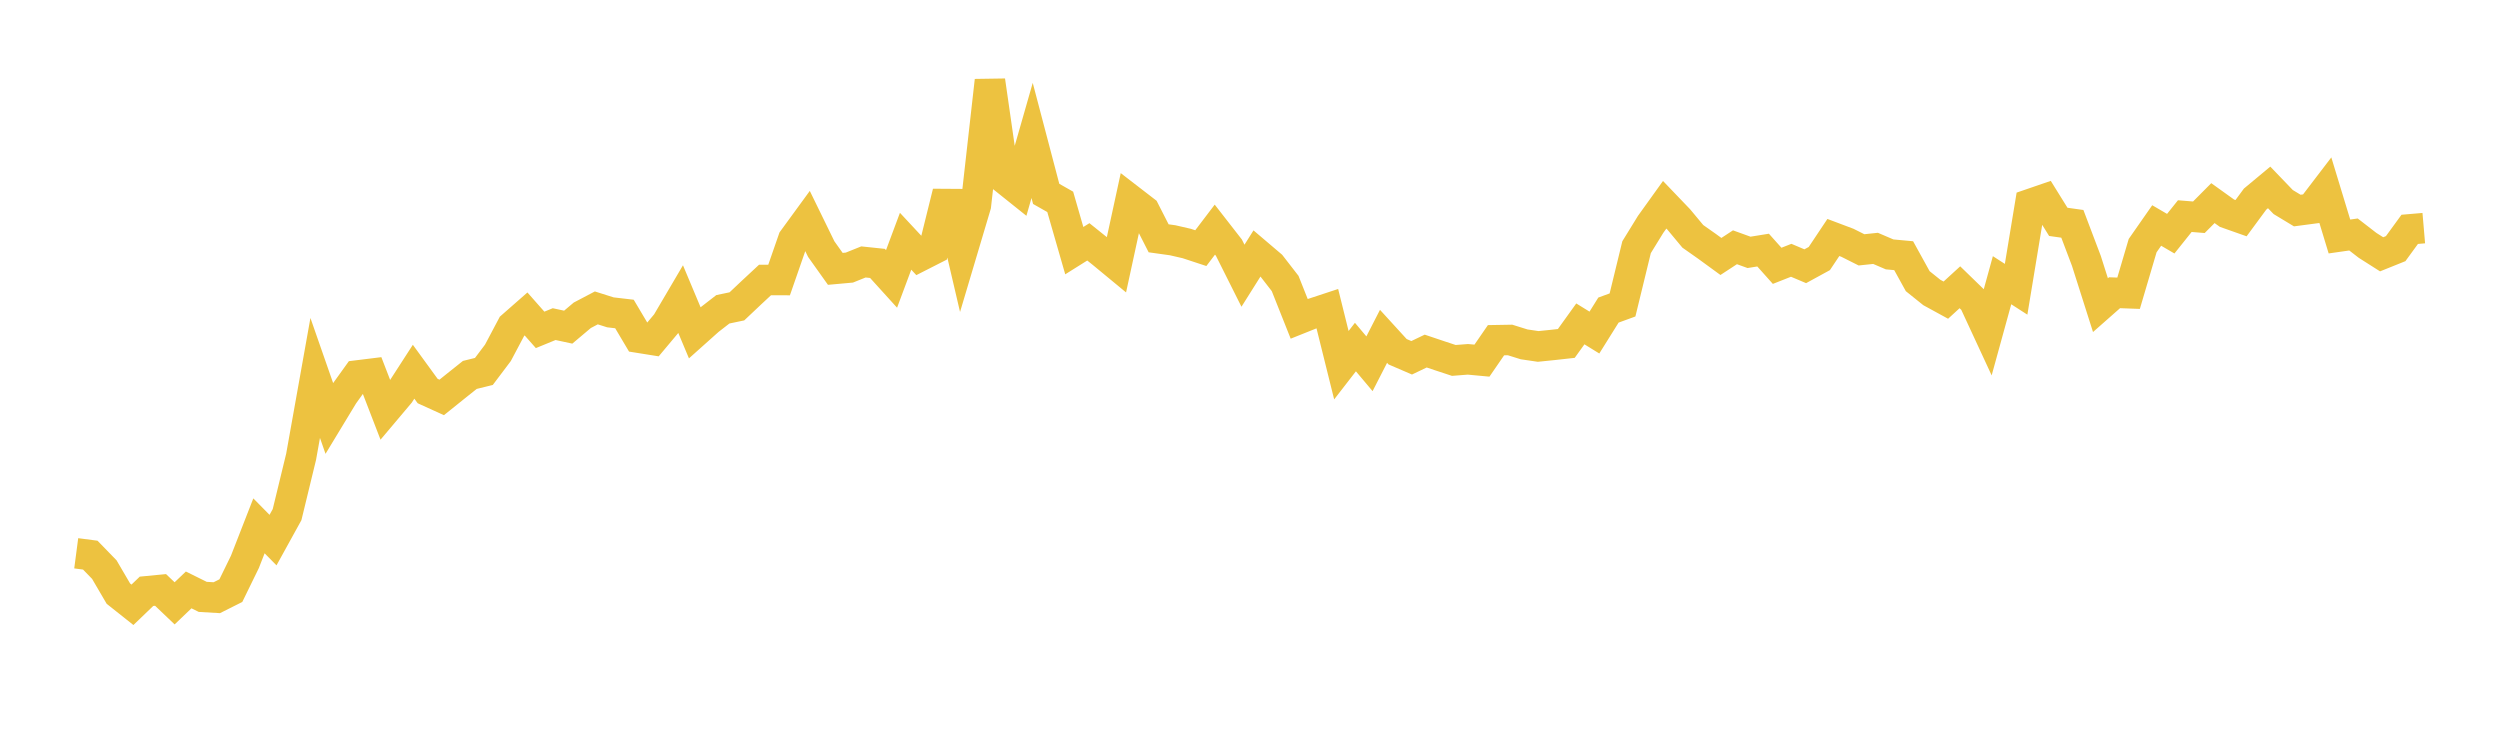 <svg width="164" height="48" xmlns="http://www.w3.org/2000/svg" xmlns:xlink="http://www.w3.org/1999/xlink"><path fill="none" stroke="rgb(237,194,64)" stroke-width="2" d="M5,36.296L5.922,36.417L6.844,37.366L7.766,38.942L8.689,39.675L9.611,38.789L10.533,38.7L11.455,39.579L12.377,38.698L13.299,39.155L14.222,39.209L15.144,38.746L16.066,36.858L16.988,34.495L17.91,35.431L18.832,33.759L19.754,29.959L20.677,24.793L21.599,27.437L22.521,25.915L23.443,24.632L24.365,24.518L25.287,26.907L26.21,25.812L27.132,24.385L28.054,25.652L28.976,26.071L29.898,25.33L30.82,24.595L31.743,24.367L32.665,23.144L33.587,21.404L34.509,20.595L35.431,21.64L36.353,21.262L37.275,21.461L38.198,20.683L39.12,20.198L40.042,20.49L40.964,20.598L41.886,22.151L42.808,22.299L43.731,21.198L44.653,19.63L45.575,21.829L46.497,21.005L47.419,20.29L48.341,20.097L49.263,19.226L50.186,18.367L51.108,18.37L52.03,15.717L52.952,14.454L53.874,16.342L54.796,17.637L55.719,17.554L56.641,17.183L57.563,17.28L58.485,18.297L59.407,15.826L60.329,16.816L61.251,16.347L62.174,12.62L63.096,16.569L64.018,13.474L64.94,5.289L65.862,11.701L66.784,12.438L67.707,9.213L68.629,12.718L69.551,13.242L70.473,16.443L71.395,15.865L72.317,16.604L73.24,17.366L74.162,13.114L75.084,13.825L76.006,15.633L76.928,15.762L77.85,15.974L78.772,16.278L79.695,15.064L80.617,16.248L81.539,18.088L82.461,16.623L83.383,17.407L84.305,18.596L85.228,20.917L86.15,20.548L87.072,20.244L87.994,23.957L88.916,22.767L89.838,23.863L90.76,22.063L91.683,23.074L92.605,23.471L93.527,23.03L94.449,23.34L95.371,23.644L96.293,23.572L97.216,23.658L98.138,22.318L99.06,22.302L99.982,22.59L100.904,22.726L101.826,22.632L102.749,22.53L103.671,21.247L104.593,21.816L105.515,20.341L106.437,20.005L107.359,16.217L108.281,14.718L109.204,13.433L110.126,14.395L111.048,15.503L111.97,16.152L112.892,16.824L113.814,16.221L114.737,16.555L115.659,16.406L116.581,17.438L117.503,17.075L118.425,17.465L119.347,16.961L120.269,15.579L121.192,15.927L122.114,16.39L123.036,16.293L123.958,16.688L124.88,16.773L125.802,18.444L126.725,19.185L127.647,19.689L128.569,18.845L129.491,19.74L130.413,21.73L131.335,18.382L132.257,18.976L133.18,13.387L134.102,13.07L135.024,14.554L135.946,14.683L136.868,17.117L137.79,20.017L138.713,19.203L139.635,19.237L140.557,16.114L141.479,14.792L142.401,15.33L143.323,14.177L144.246,14.252L145.168,13.325L146.09,13.986L147.012,14.312L147.934,13.061L148.856,12.294L149.778,13.254L150.701,13.812L151.623,13.69L152.545,12.483L153.467,15.514L154.389,15.382L155.311,16.095L156.234,16.682L157.156,16.311L158.078,15.045L159,14.966"></path></svg>